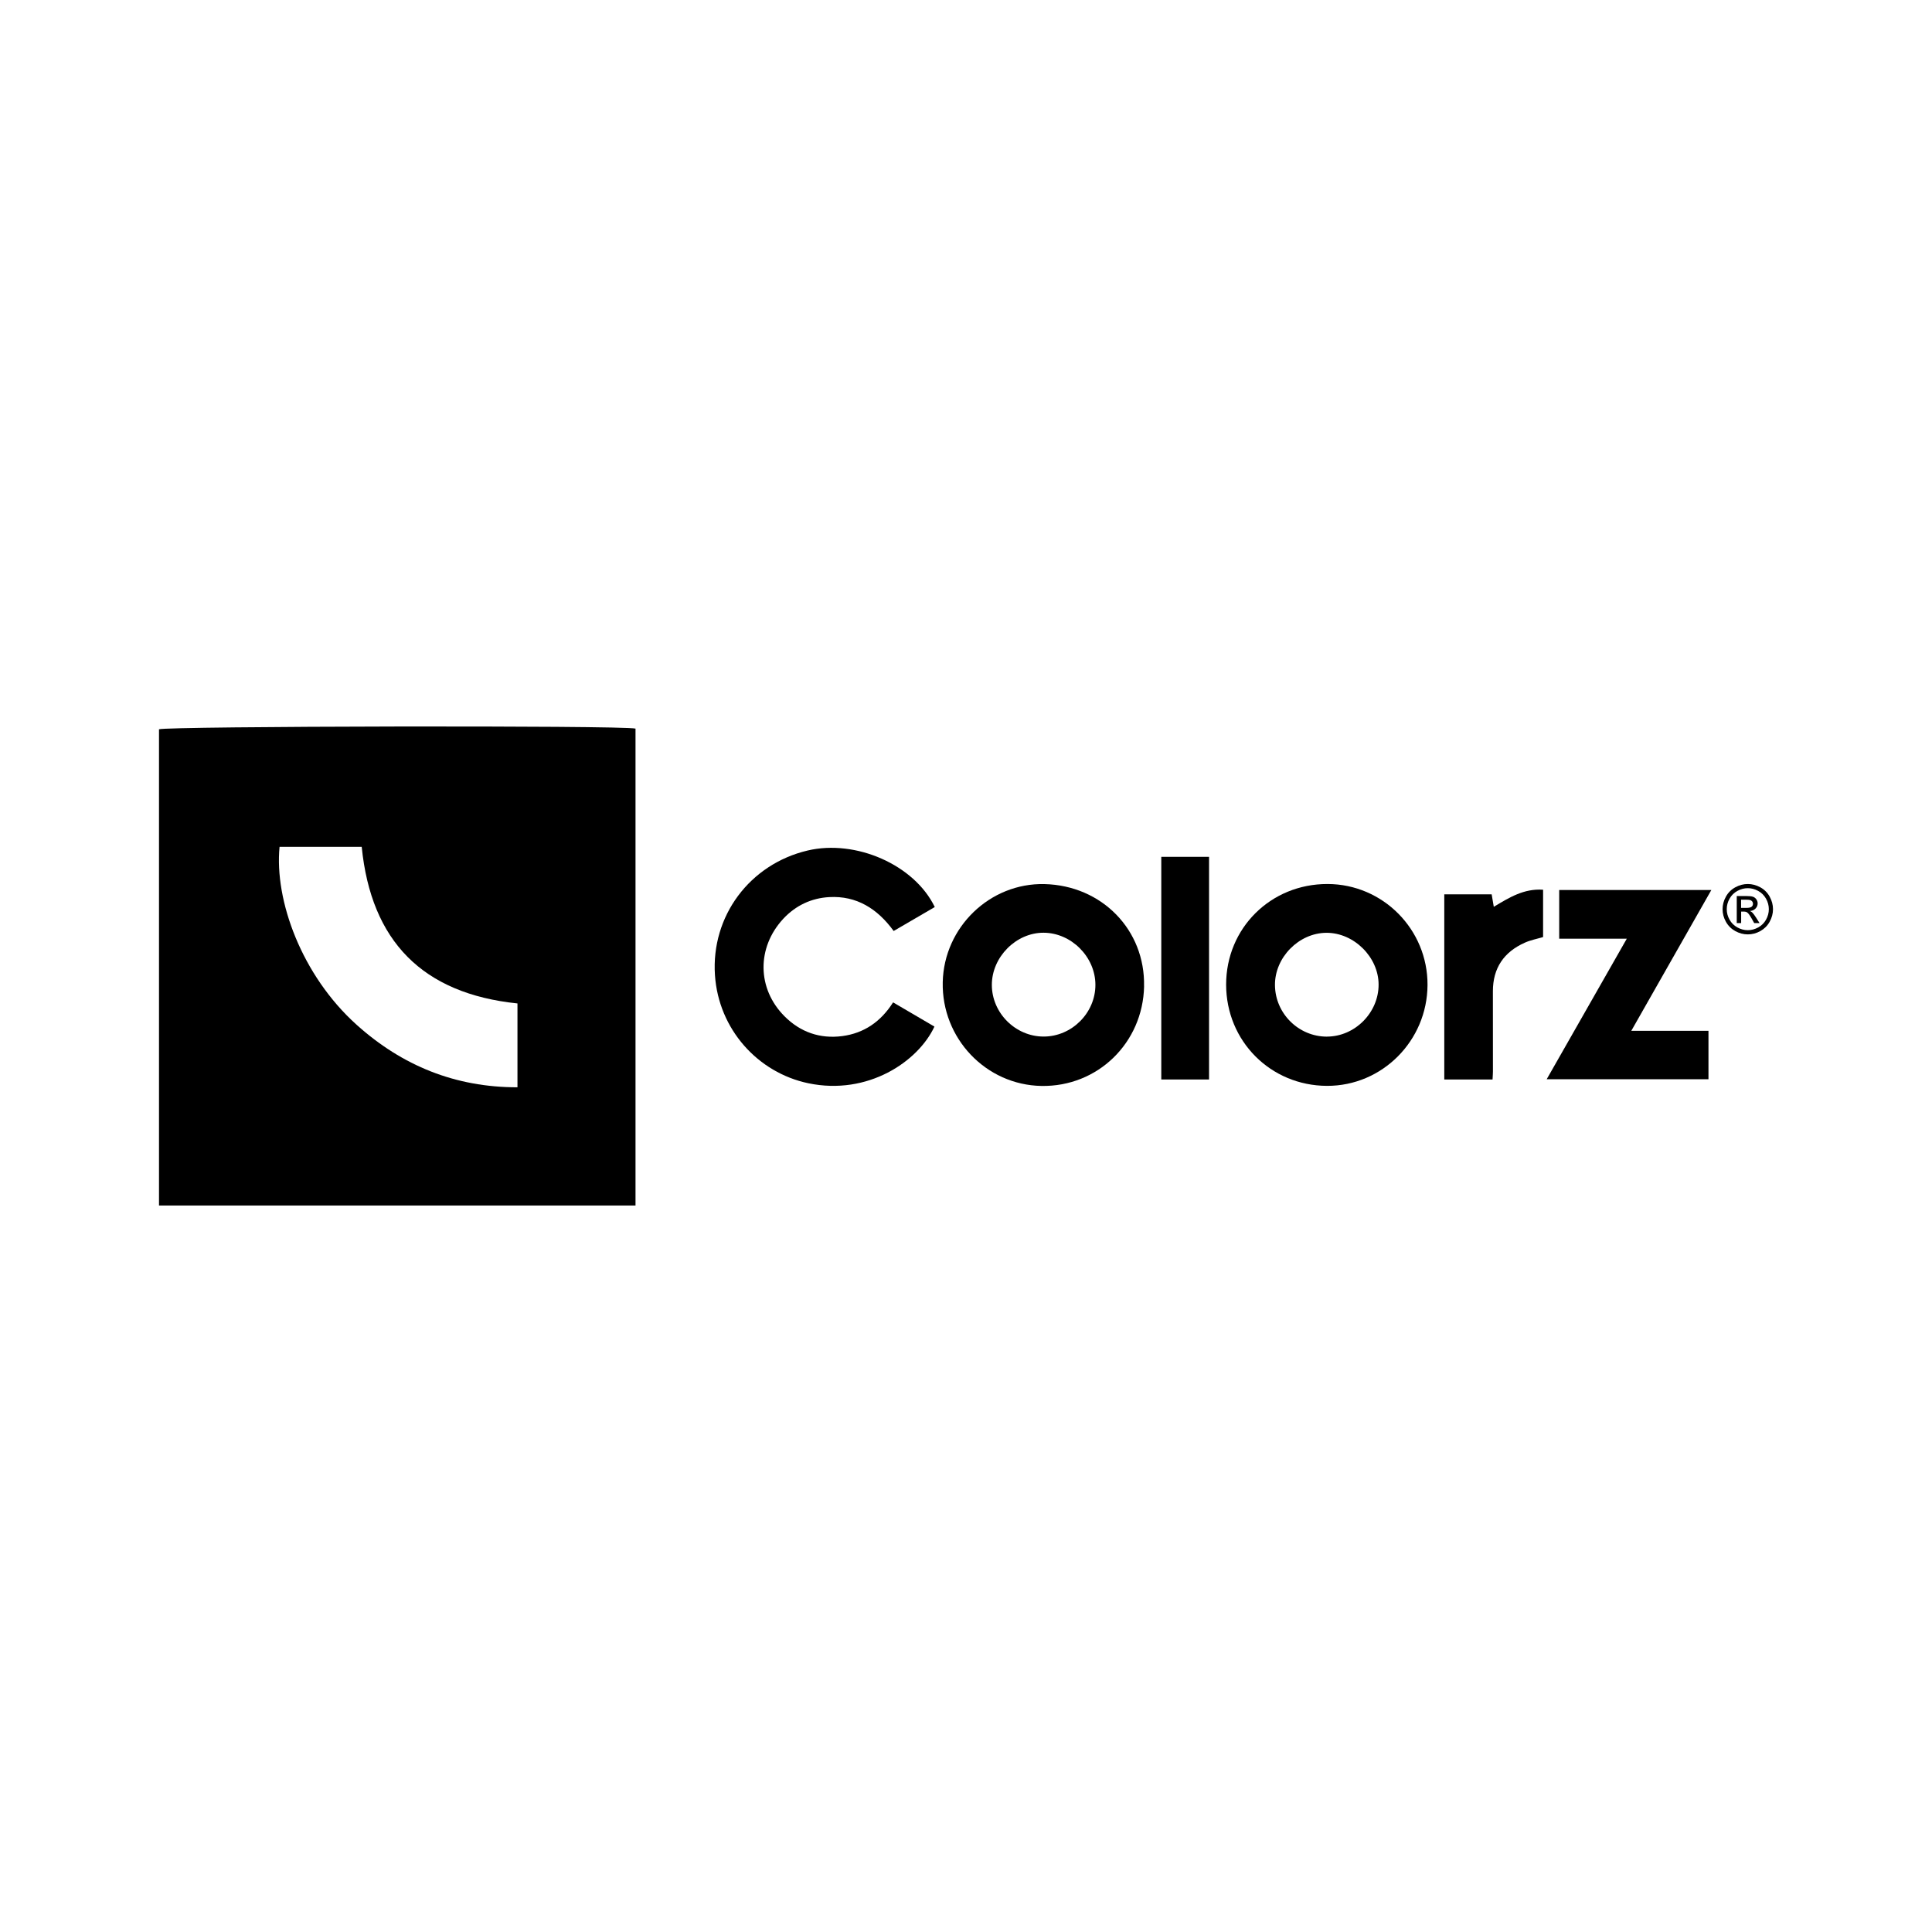 <?xml version="1.0" encoding="UTF-8"?>
<svg id="Layer_1" xmlns="http://www.w3.org/2000/svg" viewBox="0 0 500 500">
  <g id="Zcv3Sh">
    <g>
      <path d="M164.47,311.99H41.15v-123.25c1.94-.81,119.75-1.05,123.32-.18v123.44ZM72.35,219.16c-1.36,13.85,5.73,33.28,19.95,46.06,11.79,10.59,25.54,16.19,41.62,16.17v-21.7c-24.61-2.55-37.87-16.15-40.31-40.53h-21.26Z"/>
      <path d="M231.11,259.4c3.91,2.29,7.32,4.29,10.72,6.28-4.2,9.02-17.2,17.88-32.61,14.67-13.1-2.73-23.25-13.98-24.19-27.98-1.03-15.27,8.99-28.73,23.99-32.26,12.4-2.92,27.58,3.64,32.9,14.63-3.46,2.01-6.94,4.04-10.64,6.2-4.21-5.79-9.62-9.17-16.7-8.77-4.59.26-8.66,2.16-11.87,5.61-6.91,7.46-6.81,18.09.33,25.24,4.11,4.12,9.2,5.87,14.94,5.12,5.59-.74,9.97-3.7,13.15-8.73Z"/>
      <path d="M343.57,228.78c14.33.03,25.95,11.77,25.87,26.15-.08,14.43-11.74,26.13-26,26.09-14.61-.04-26.11-11.58-26.12-26.21,0-14.61,11.54-26.06,26.25-26.03ZM343.42,268.27c7.23-.01,13.37-6.19,13.36-13.45,0-7.11-6.38-13.44-13.5-13.41-7.14.03-13.39,6.38-13.32,13.55.07,7.34,6.12,13.33,13.46,13.32Z"/>
      <path d="M296.09,255.27c-.32,14.66-12.03,26.02-26.56,25.77-14.38-.25-25.86-12.32-25.55-26.85.31-14.24,12.23-25.73,26.34-25.39,14.86.36,26.09,11.89,25.76,26.47ZM270.1,268.26c7.29,0,13.41-6.13,13.39-13.4-.01-7.21-6.23-13.45-13.42-13.47-7.12-.02-13.39,6.3-13.38,13.5,0,7.27,6.13,13.38,13.41,13.37Z"/>
      <path d="M403.52,242.94v-12.6h39.37c-6.89,12.12-13.62,23.96-20.71,36.43h19.97v12.54h-41.87c6.94-12.18,13.65-23.96,20.73-36.37h-17.49Z"/>
      <path d="M386.27,279.38h-12.49v-47.93h12.26c.18,1.05.33,1.96.55,3.23,4.01-2.41,7.79-4.76,12.76-4.42v12.25c-1.61.48-3.25.79-4.72,1.45-5.42,2.41-8.27,6.57-8.27,12.57,0,6.91.01,13.82.01,20.73,0,.57-.05,1.15-.1,2.13Z"/>
      <path d="M312.9,279.37h-12.36v-57.62h12.36v57.62Z"/>
      <path d="M452.33,228.78c1.1,0,2.16.28,3.21.84,1.04.56,1.86,1.37,2.44,2.41.58,1.05.87,2.14.87,3.27s-.29,2.2-.86,3.24c-.57,1.04-1.38,1.84-2.41,2.42-1.03.57-2.12.86-3.25.86s-2.21-.29-3.25-.86c-1.03-.57-1.84-1.38-2.42-2.42-.58-1.04-.86-2.12-.86-3.24s.29-2.23.88-3.27c.58-1.05,1.4-1.85,2.44-2.41,1.04-.56,2.11-.84,3.21-.84ZM452.33,229.86c-.92,0-1.81.23-2.68.7-.87.47-1.55,1.14-2.04,2.01-.49.87-.73,1.78-.73,2.73s.24,1.84.72,2.7c.48.86,1.15,1.53,2.02,2.01.86.48,1.77.72,2.71.72s1.84-.24,2.71-.72c.86-.48,1.54-1.15,2.01-2.01.48-.86.72-1.76.72-2.7s-.24-1.85-.73-2.73c-.49-.87-1.17-1.54-2.04-2.01-.87-.47-1.76-.7-2.67-.7ZM449.47,238.91v-7.02h2.41c.82,0,1.42.06,1.79.19.37.13.66.36.88.68.22.32.33.67.33,1.03,0,.51-.18.96-.55,1.34-.37.38-.85.59-1.46.64.25.1.45.23.6.37.28.28.63.74,1.04,1.39l.86,1.37h-1.38l-.62-1.11c-.49-.87-.88-1.41-1.18-1.63-.21-.16-.51-.24-.91-.24h-.67v2.98h-1.13ZM450.6,234.96h1.37c.66,0,1.11-.1,1.34-.29.24-.2.36-.46.36-.78,0-.21-.06-.39-.17-.56-.12-.16-.28-.29-.48-.37-.2-.08-.58-.12-1.14-.12h-1.29v2.12Z"/>
    </g>
  </g>
</svg>